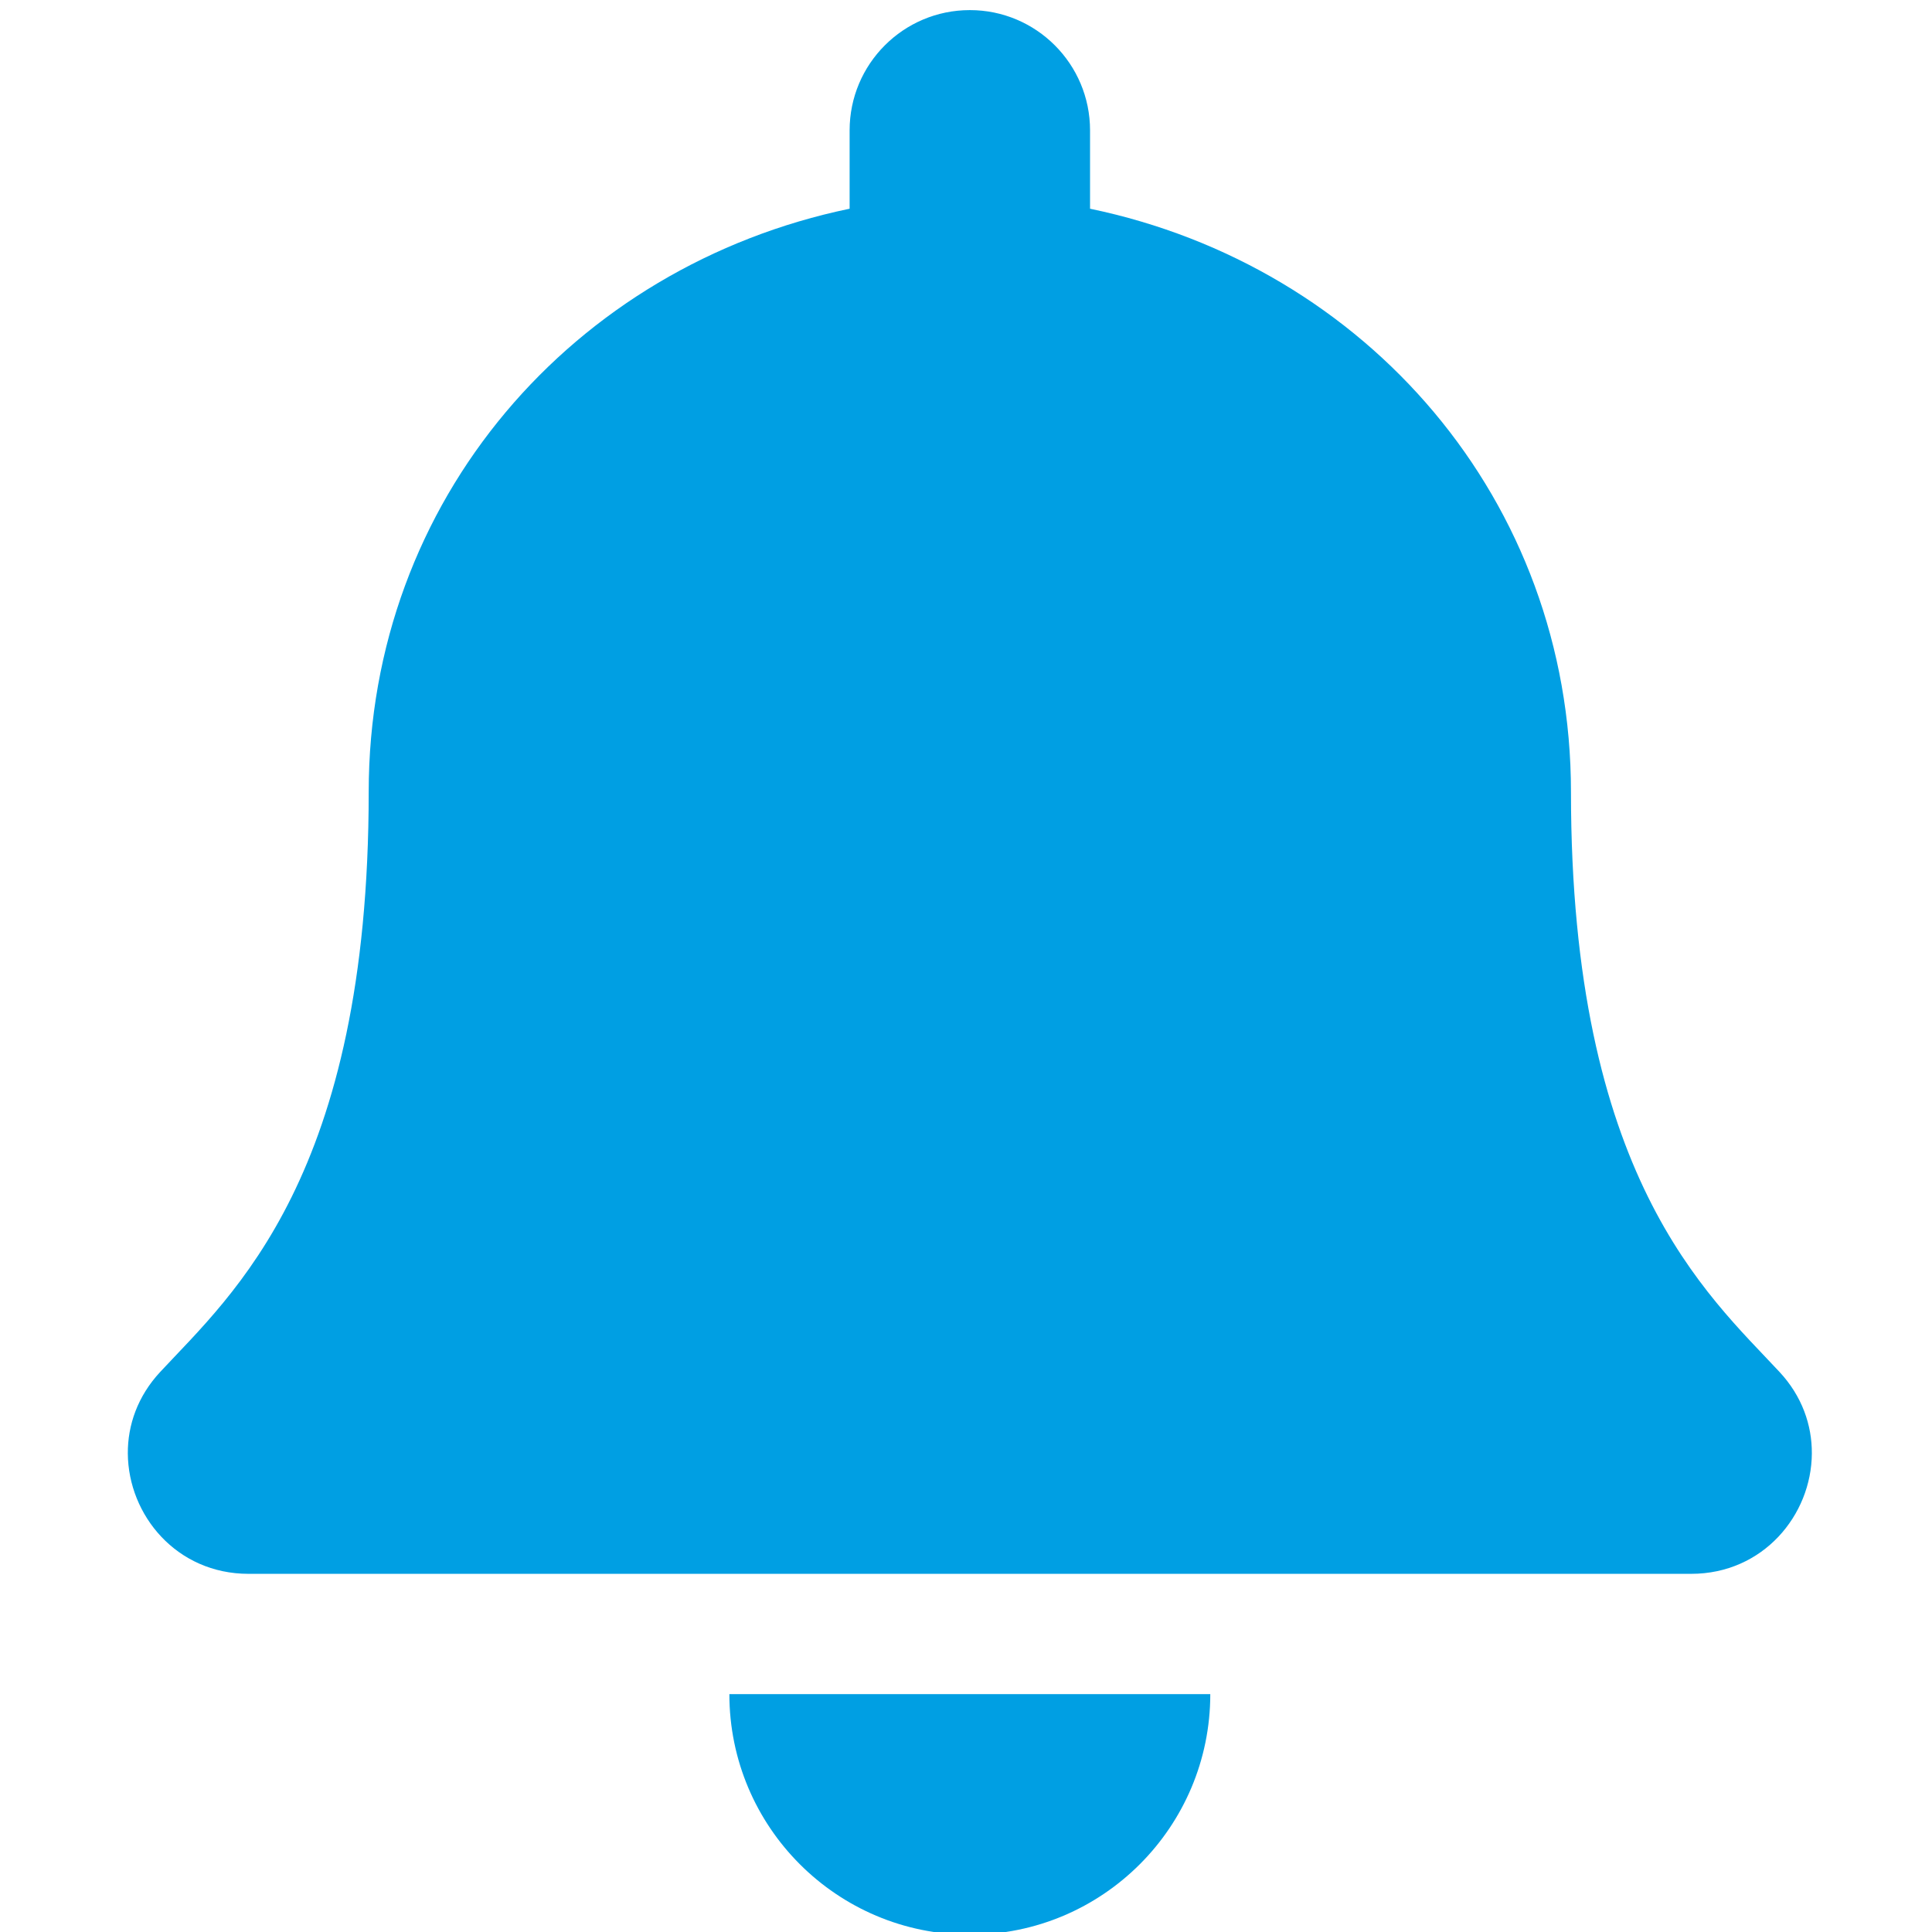 <svg xmlns="http://www.w3.org/2000/svg" xmlns:xlink="http://www.w3.org/1999/xlink" width="256" zoomAndPan="magnify" viewBox="0 0 192 192" height="256" preserveAspectRatio="xMidYMid meet" version="1.2"><g id="c294d8ac31"><path style=" stroke:none;fill-rule:nonzero;fill:#009fe3;fill-opacity:1;" d="M 96.383 192.266 C 109.574 192.266 120.277 181.562 120.277 168.359 L 72.484 168.359 C 72.484 181.562 83.188 192.266 96.383 192.266 Z M 176.844 136.34 C 169.625 128.586 156.121 116.918 156.121 78.703 C 156.121 49.68 135.77 26.441 108.328 20.742 L 108.328 12.957 C 108.328 6.355 102.977 1.004 96.383 1.004 C 89.785 1.004 84.434 6.355 84.434 12.957 L 84.434 20.742 C 56.992 26.441 36.641 49.68 36.641 78.703 C 36.641 116.918 23.137 128.586 15.922 136.34 C 13.68 138.75 12.684 141.629 12.703 144.449 C 12.746 150.578 17.551 156.406 24.695 156.406 L 168.066 156.406 C 175.211 156.406 180.023 150.578 180.059 144.449 C 180.078 141.629 179.086 138.746 176.844 136.34 Z M 176.844 136.34 "/></g></svg>